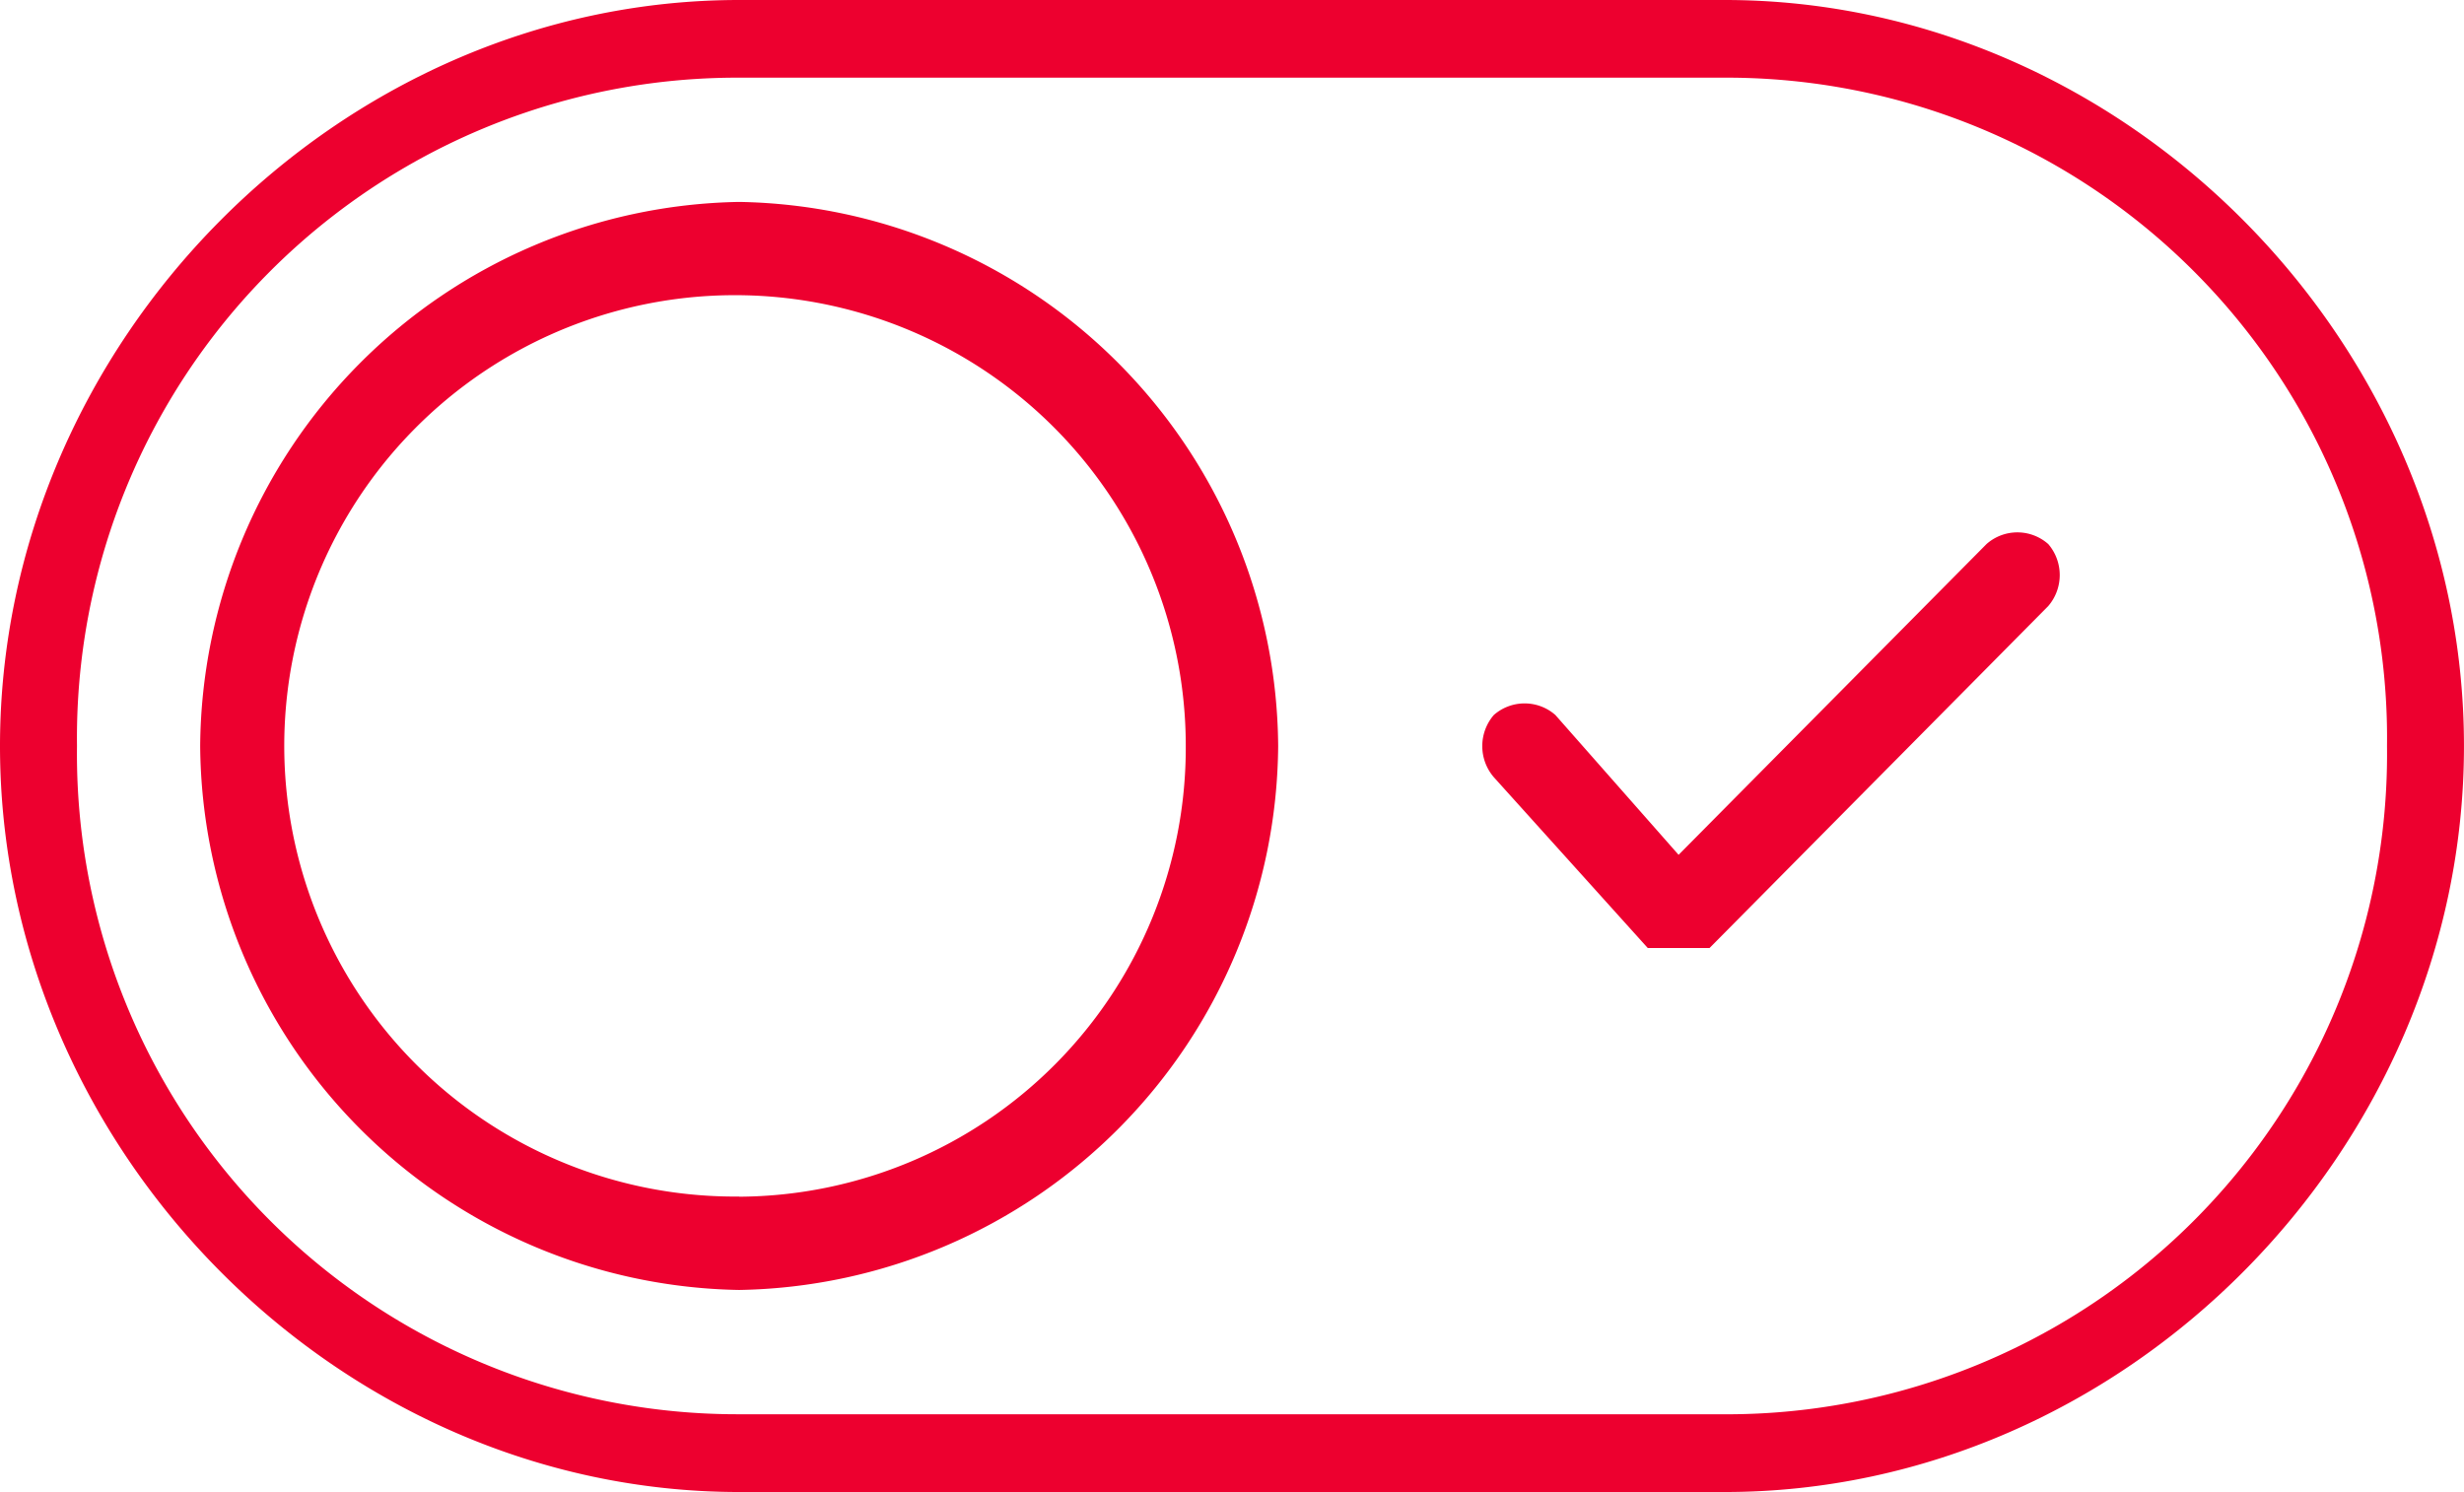 <svg id="Groupe_117" data-name="Groupe 117" xmlns="http://www.w3.org/2000/svg" xmlns:xlink="http://www.w3.org/1999/xlink" width="79.306" height="48.027" viewBox="0 0 79.306 48.027">
  <defs>
    <clipPath id="clip-path">
      <rect id="Rectangle_126" data-name="Rectangle 126" width="79.306" height="48.027" fill="#ed002f"/>
    </clipPath>
  </defs>
  <g id="Groupe_73" data-name="Groupe 73" transform="translate(0)" clip-path="url(#clip-path)">
    <path id="Tracé_46" data-name="Tracé 46" d="M55.513,0H23.791C10.9,0,0,11.007,0,24.014S10.9,48.028,23.791,48.028H55.513c12.887,0,23.792-11.007,23.792-24.014S68.4,0,55.513,0m0,45.525H23.791A21.255,21.255,0,0,1,2.478,24.014,21.255,21.255,0,0,1,23.791,2.5H55.513A21.255,21.255,0,0,1,76.828,24.014,21.255,21.255,0,0,1,55.513,45.526M23.791,6.5A17.645,17.645,0,0,0,6.443,24.014a17.645,17.645,0,0,0,17.348,17.51,17.644,17.644,0,0,0,17.348-17.51A17.644,17.644,0,0,0,23.791,6.5m0,32.017A14.508,14.508,0,1,1,38.165,24.014,14.452,14.452,0,0,1,23.791,38.522M65.923,17.511a1.532,1.532,0,0,1,0,2l-10.9,11.006H53.035l-4.956-5.5a1.534,1.534,0,0,1,0-2,1.5,1.5,0,0,1,1.983,0l3.965,4.5L63.94,17.511a1.5,1.5,0,0,1,1.982,0" transform="translate(0 0)" fill="#ed002f"/>
  </g>
</svg>
